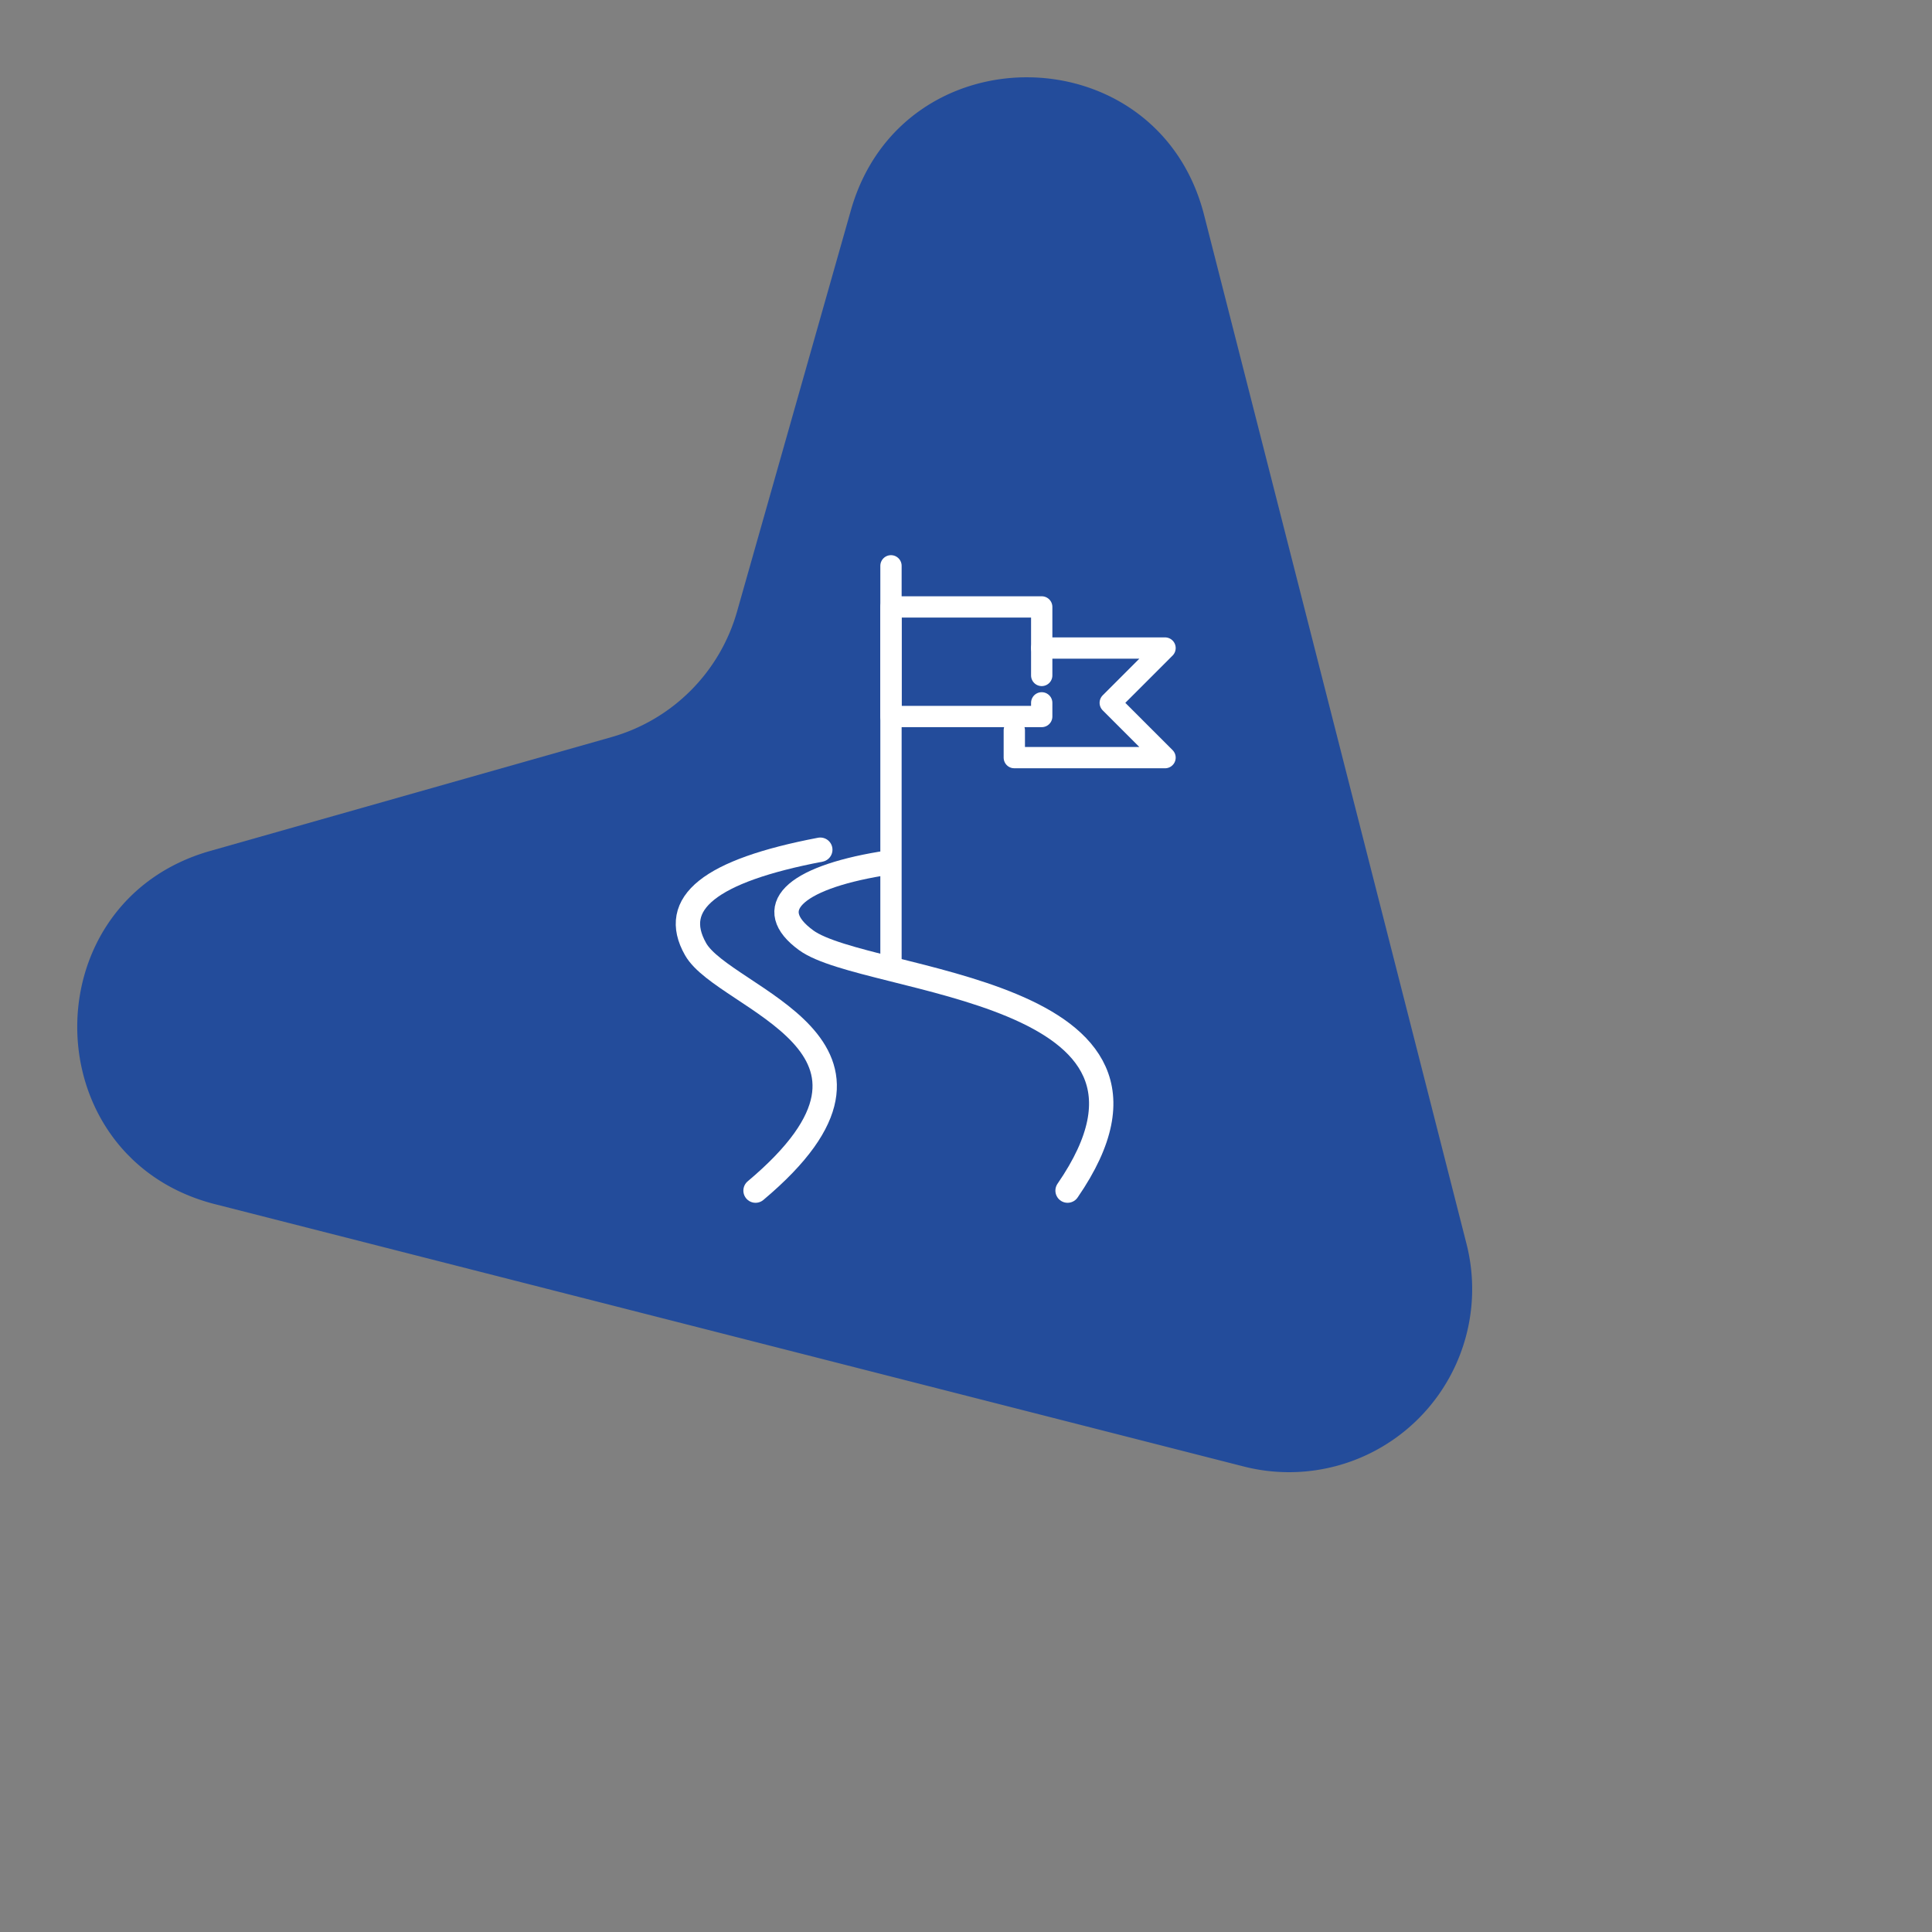 <?xml version="1.0" encoding="UTF-8"?>
<svg xmlns="http://www.w3.org/2000/svg" xmlns:xlink="http://www.w3.org/1999/xlink" width="158.681" height="158.681" viewBox="0 0 158.681 158.681">
  <rect x="0" y="0" width="158.681" height="158.681" fill="#808080" stroke="none"/>
  <defs>
    <clipPath id="clip-path">
      <rect id="Rectangle_38" data-name="Rectangle 38" width="119.281" height="105.128" fill="#234c9b"></rect>
    </clipPath>
    <clipPath id="clip-path-2">
      <rect id="Rectangle_51" data-name="Rectangle 51" width="28" height="36" transform="translate(-2 -1.739)" fill="none" stroke="#fff" stroke-width="1.75"></rect>
    </clipPath>
    <clipPath id="clip-path-3">
      <rect id="Rectangle_68" data-name="Rectangle 68" width="39.945" height="32.748" transform="translate(-2 -1)" fill="none" stroke="#fff" stroke-linecap="round" stroke-width="1"></rect>
    </clipPath>
  </defs>
  <g id="Groupe_167" data-name="Groupe 167" transform="translate(-311.553 -1502)">
    <g id="Groupe_30" data-name="Groupe 30" transform="translate(470.234 1576.337) rotate(135)">
      <g id="Groupe_18" data-name="Groupe 18" transform="translate(0 0)" clip-path="url(#clip-path)">
        <path id="Tracé_188" data-name="Tracé 188" d="M117.085,82.346,97.379,49.155,72.564,7.348a15.04,15.04,0,0,0-25.848,0L37.767,22.421,2.2,82.346c-7.843,13.209,6.825,28.265,20.238,20.793l29.89-16.679a14.965,14.965,0,0,1,14.63,0l29.888,16.679c13.413,7.472,28.081-7.584,20.241-20.793" transform="translate(0.001 -0.001)" fill="#234c9b"></path>
      </g>
    </g>
    <g id="Groupe_128" data-name="Groupe 128" transform="translate(4 -8)">
      <g id="Groupe_58" data-name="Groupe 58" transform="translate(380 1555.739)" clip-path="url(#clip-path-2)">
        <line id="Ligne_22" data-name="Ligne 22" y1="32.639" transform="translate(0.732 0.734)" fill="none" stroke="#fff" stroke-linecap="round" stroke-linejoin="round" stroke-width="1.75"></line>
        <path id="Tracé_197" data-name="Tracé 197" d="M18.88,44.378V45.5H6.5v-9H18.88v5.627" transform="translate(-5.768 -32.39)" fill="none" stroke="#fff" stroke-linecap="round" stroke-linejoin="round" stroke-width="1.75"></path>
        <path id="Tracé_198" data-name="Tracé 198" d="M98.751,66.5H108.88l-4.5,4.5,4.5,4.5H96.5V73.253" transform="translate(-85.639 -59.013)" fill="none" stroke="#fff" stroke-linecap="round" stroke-linejoin="round" stroke-width="1.75"></path>
      </g>
      <g id="Groupe_127" data-name="Groupe 127" transform="translate(363.055 1578.807)">
        <g id="Groupe_126" data-name="Groupe 126" clip-path="url(#clip-path-3)">
          <path id="Tracé_240" data-name="Tracé 240" d="M32.181,28.982C43.729,12.224,15.668,12.036,10.712,8.421c-3.573-2.606-1.09-5.082,6.16-6.291" fill="none" stroke="#fff" stroke-linecap="round" stroke-linejoin="round" stroke-width="2"></path>
          <path id="Tracé_241" data-name="Tracé 241" d="M11.871.982C2.8,2.712-.516,5.376,1.629,9.152,4,13.322,20.822,17,6.553,28.982" fill="none" stroke="#fff" stroke-linecap="round" stroke-linejoin="round" stroke-width="2"></path>
        </g>
      </g>
    </g>
  </g>
</svg>
